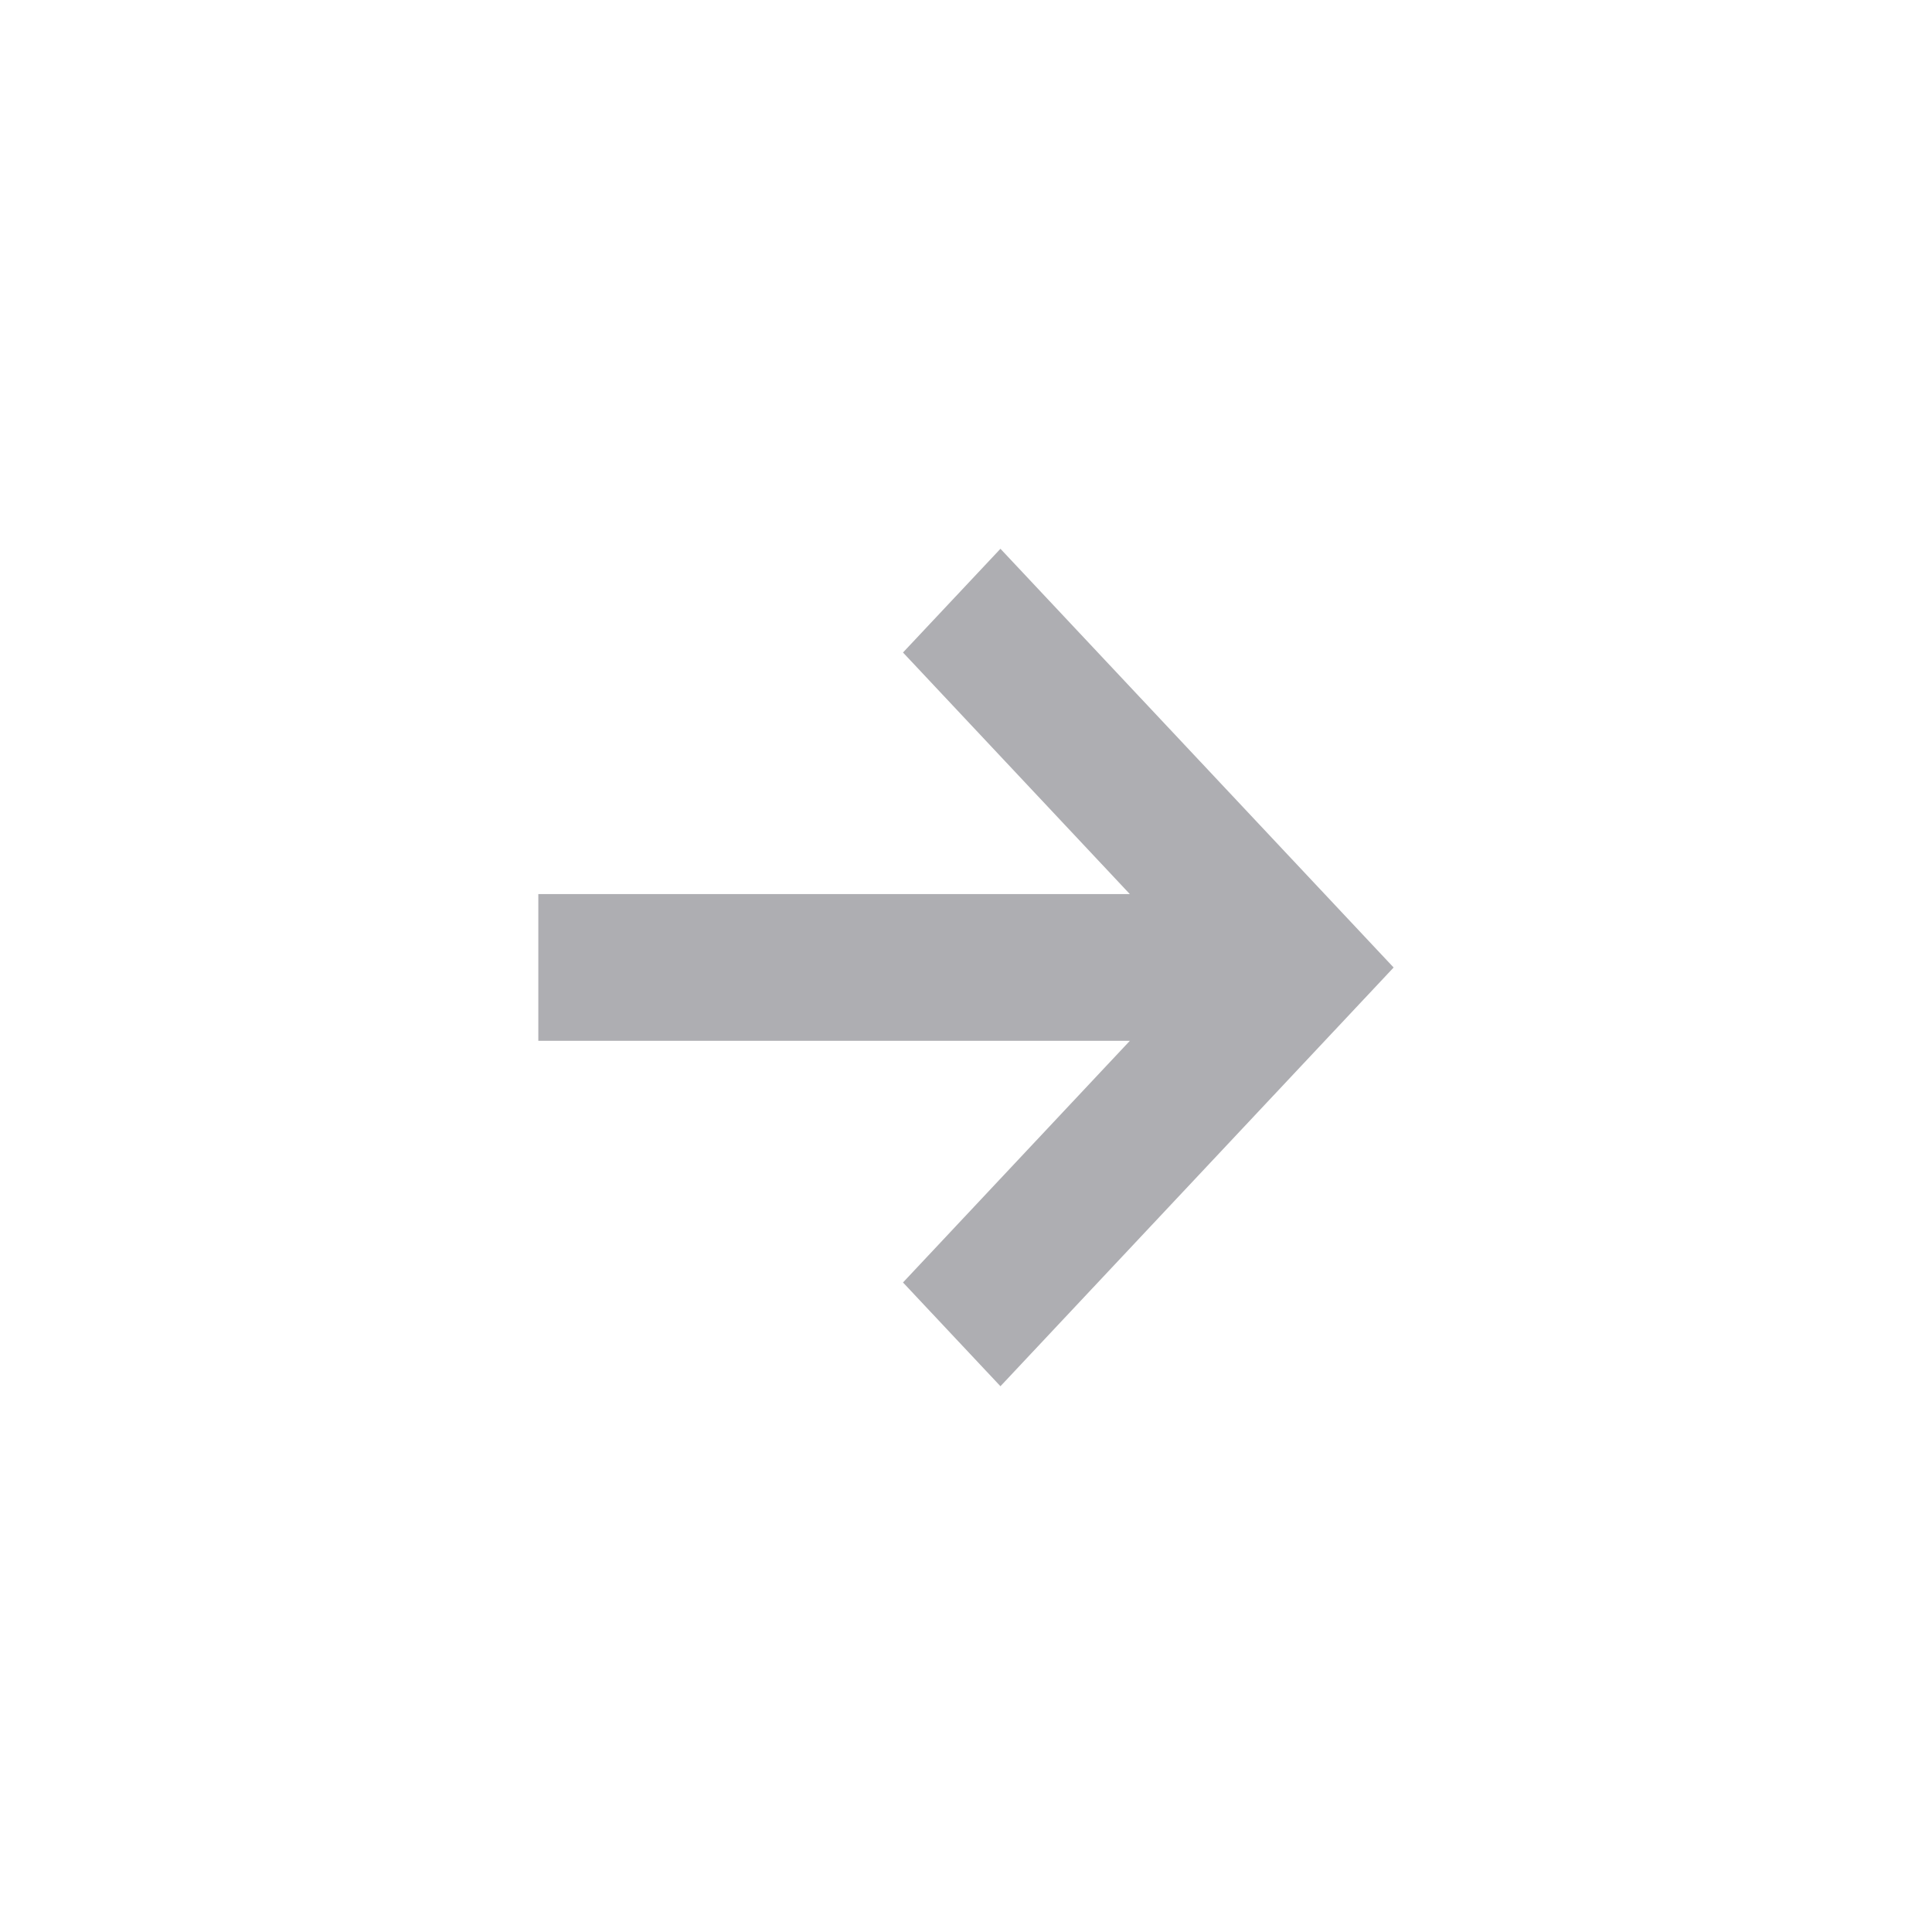 <svg width="41" height="41" viewBox="0 0 41 41" fill="none" xmlns="http://www.w3.org/2000/svg">
<path fill-rule="evenodd" clip-rule="evenodd" d="M23.977 22.088H11.424V18.974H23.977L19.163 13.847L21.231 11.646L29.575 20.532L21.231 29.418L19.163 27.216L23.977 22.088Z" fill="#AEAEB2"/>
</svg>
